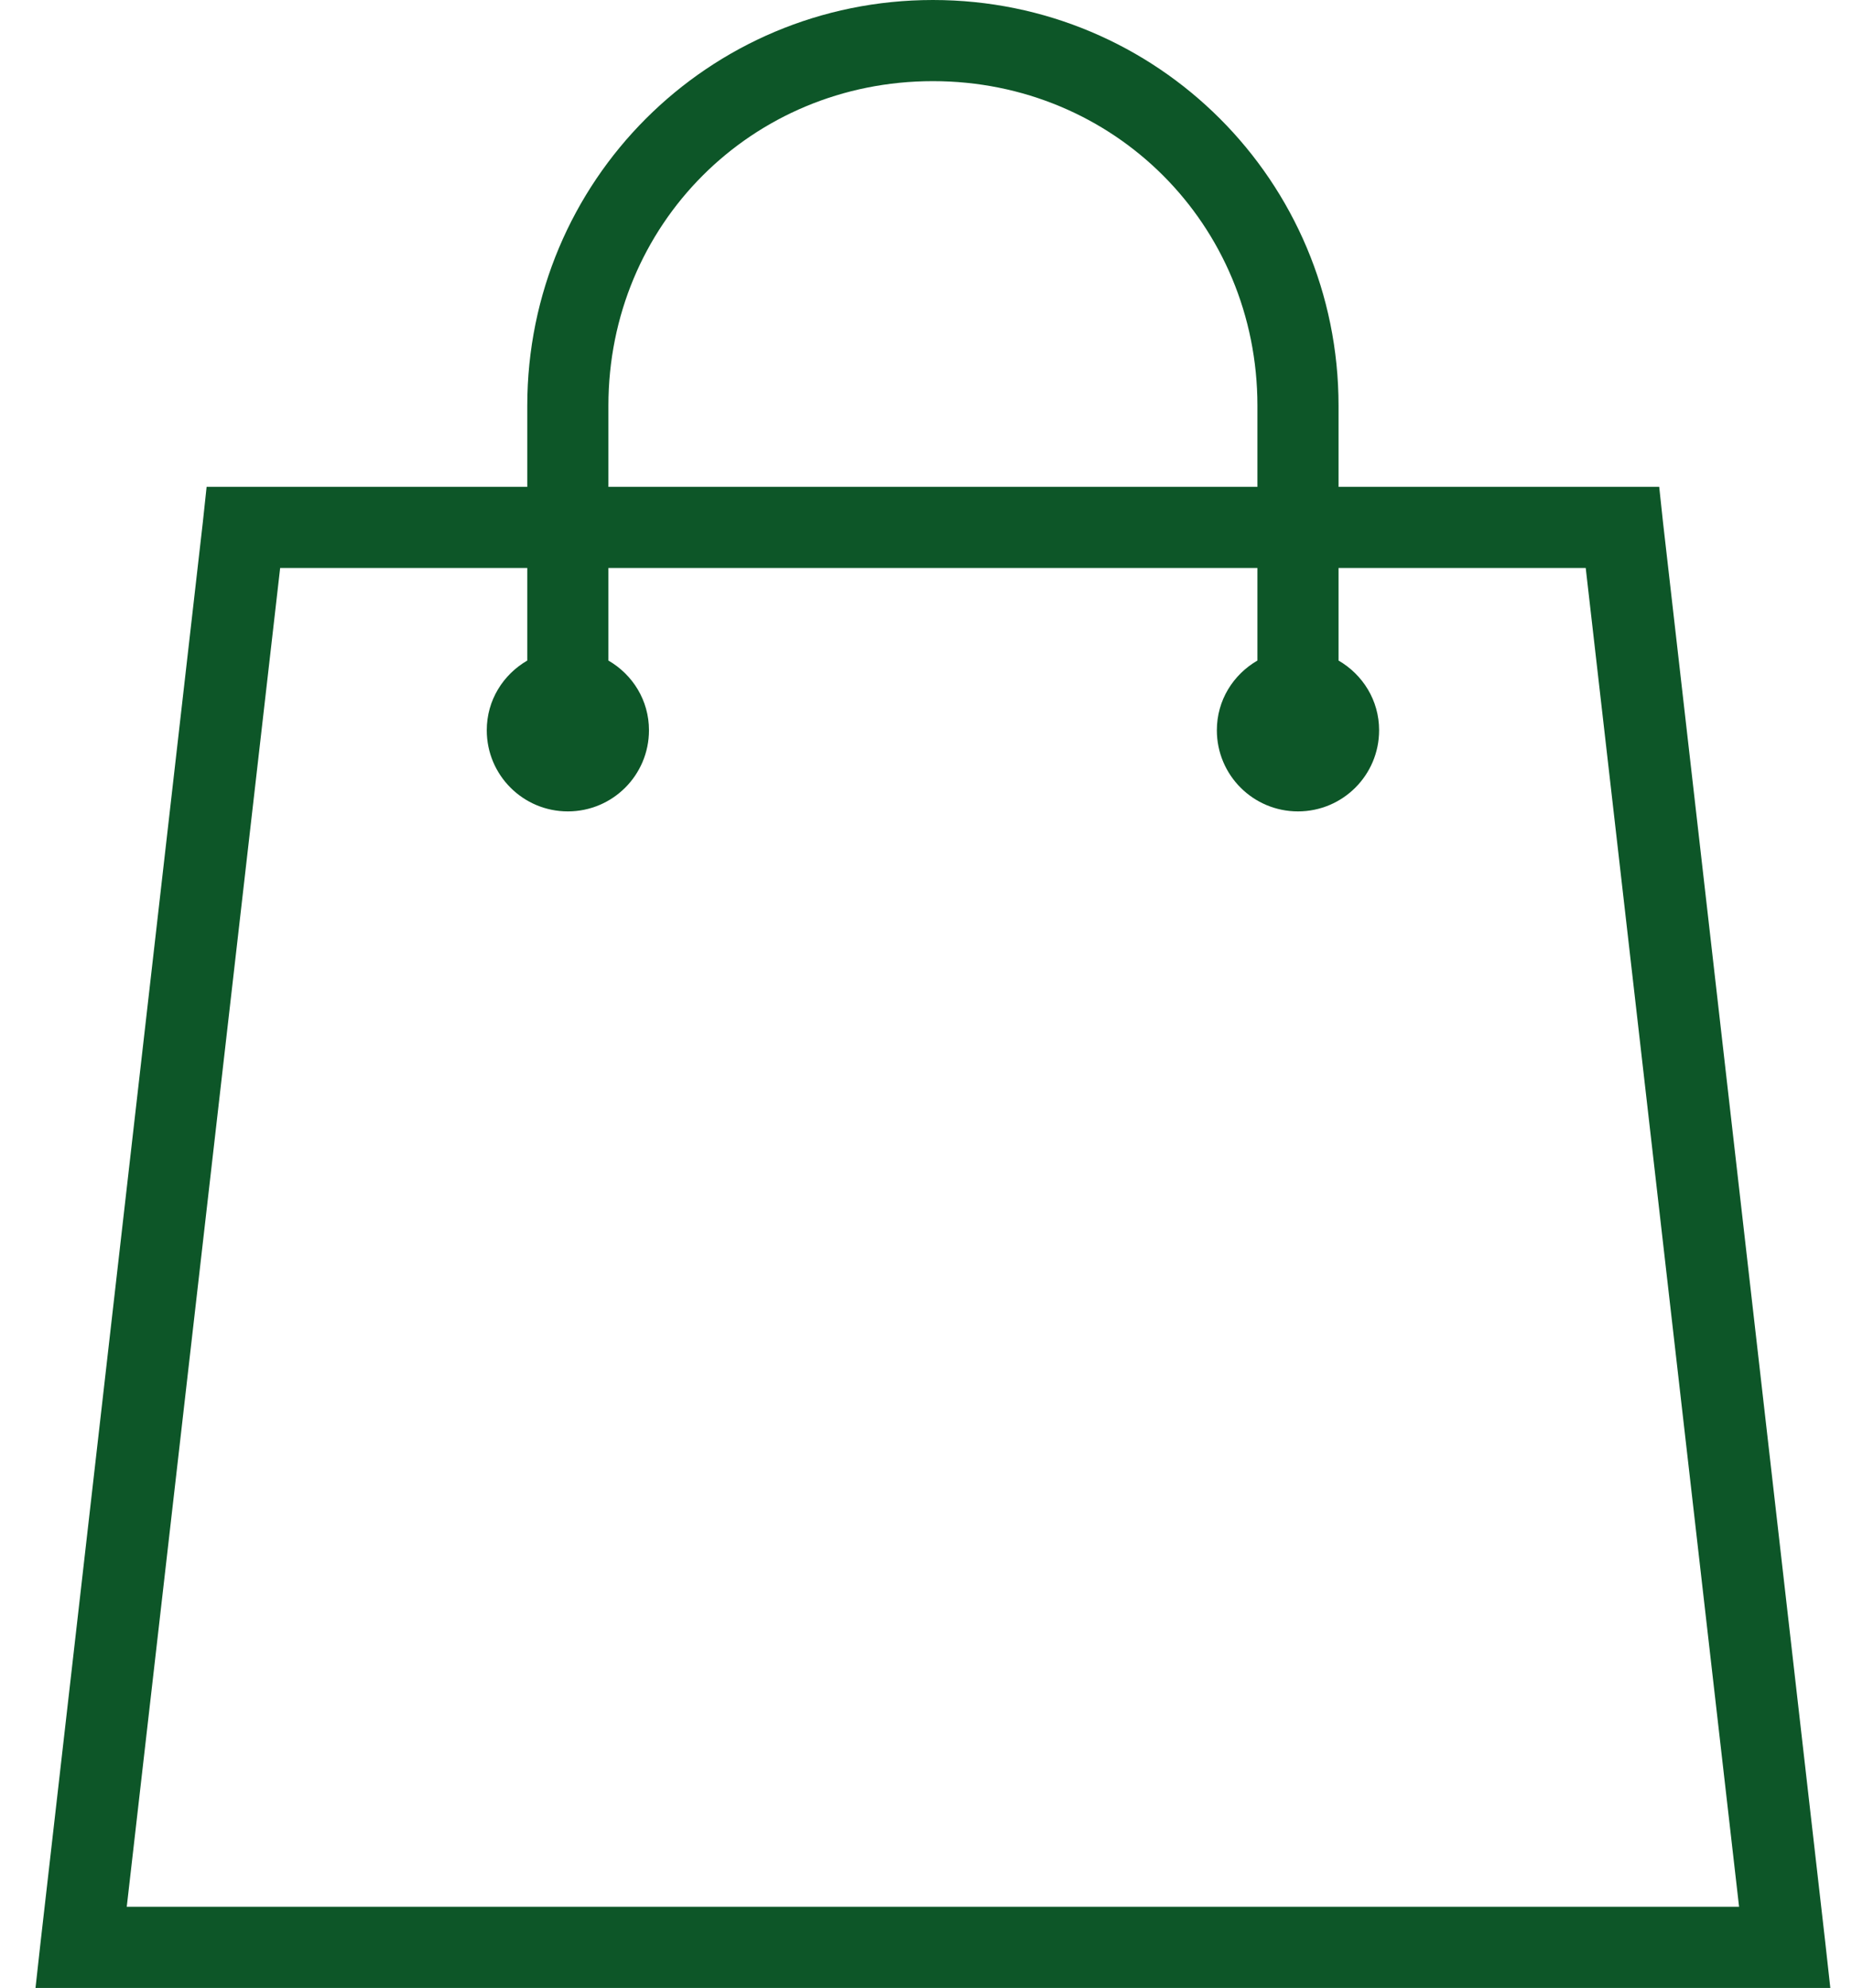 <?xml version="1.0" encoding="UTF-8"?>
<svg width="41px" height="44px" viewBox="0 0 41 44" version="1.1" xmlns="http://www.w3.org/2000/svg" xmlns:xlink="http://www.w3.org/1999/xlink">
    <title>i_shop</title>
    <g id="Page-2" stroke="none" stroke-width="1" fill="none" fill-rule="evenodd">
        <g id="header" transform="translate(-1221, -50)" fill="#0D5628" fill-rule="nonzero">
            <g id="i_shop" transform="translate(1221, 50)">
                <path d="M20.653,0 C15.683,0 11.673,4.009 11.673,8.98 L11.673,10.776 L4.574,10.776 L4.49,11.561 L0.898,42.99 L0.786,44 L40.52,44 L40.408,42.99 L36.816,11.561 L36.732,10.776 L29.633,10.776 L29.633,8.98 C29.633,4.009 25.623,0 20.653,0 Z M20.653,1.796 C24.662,1.796 27.837,4.97 27.837,8.98 L27.837,10.776 L13.469,10.776 L13.469,8.98 C13.469,4.97 16.644,1.796 20.653,1.796 Z M6.202,12.571 L11.673,12.571 L11.673,14.62 C11.137,14.932 10.776,15.5 10.776,16.163 C10.776,17.156 11.579,17.959 12.571,17.959 C13.564,17.959 14.367,17.156 14.367,16.163 C14.367,15.5 14.006,14.932 13.469,14.62 L13.469,12.571 L27.837,12.571 L27.837,14.62 C27.3,14.932 26.939,15.5 26.939,16.163 C26.939,17.156 27.742,17.959 28.735,17.959 C29.727,17.959 30.531,17.156 30.531,16.163 C30.531,15.5 30.169,14.932 29.633,14.62 L29.633,12.571 L35.105,12.571 L38.5,42.204 L2.806,42.204 L6.202,12.571 Z" id="Shape"></path>
            </g>
        </g>
    </g>
</svg>